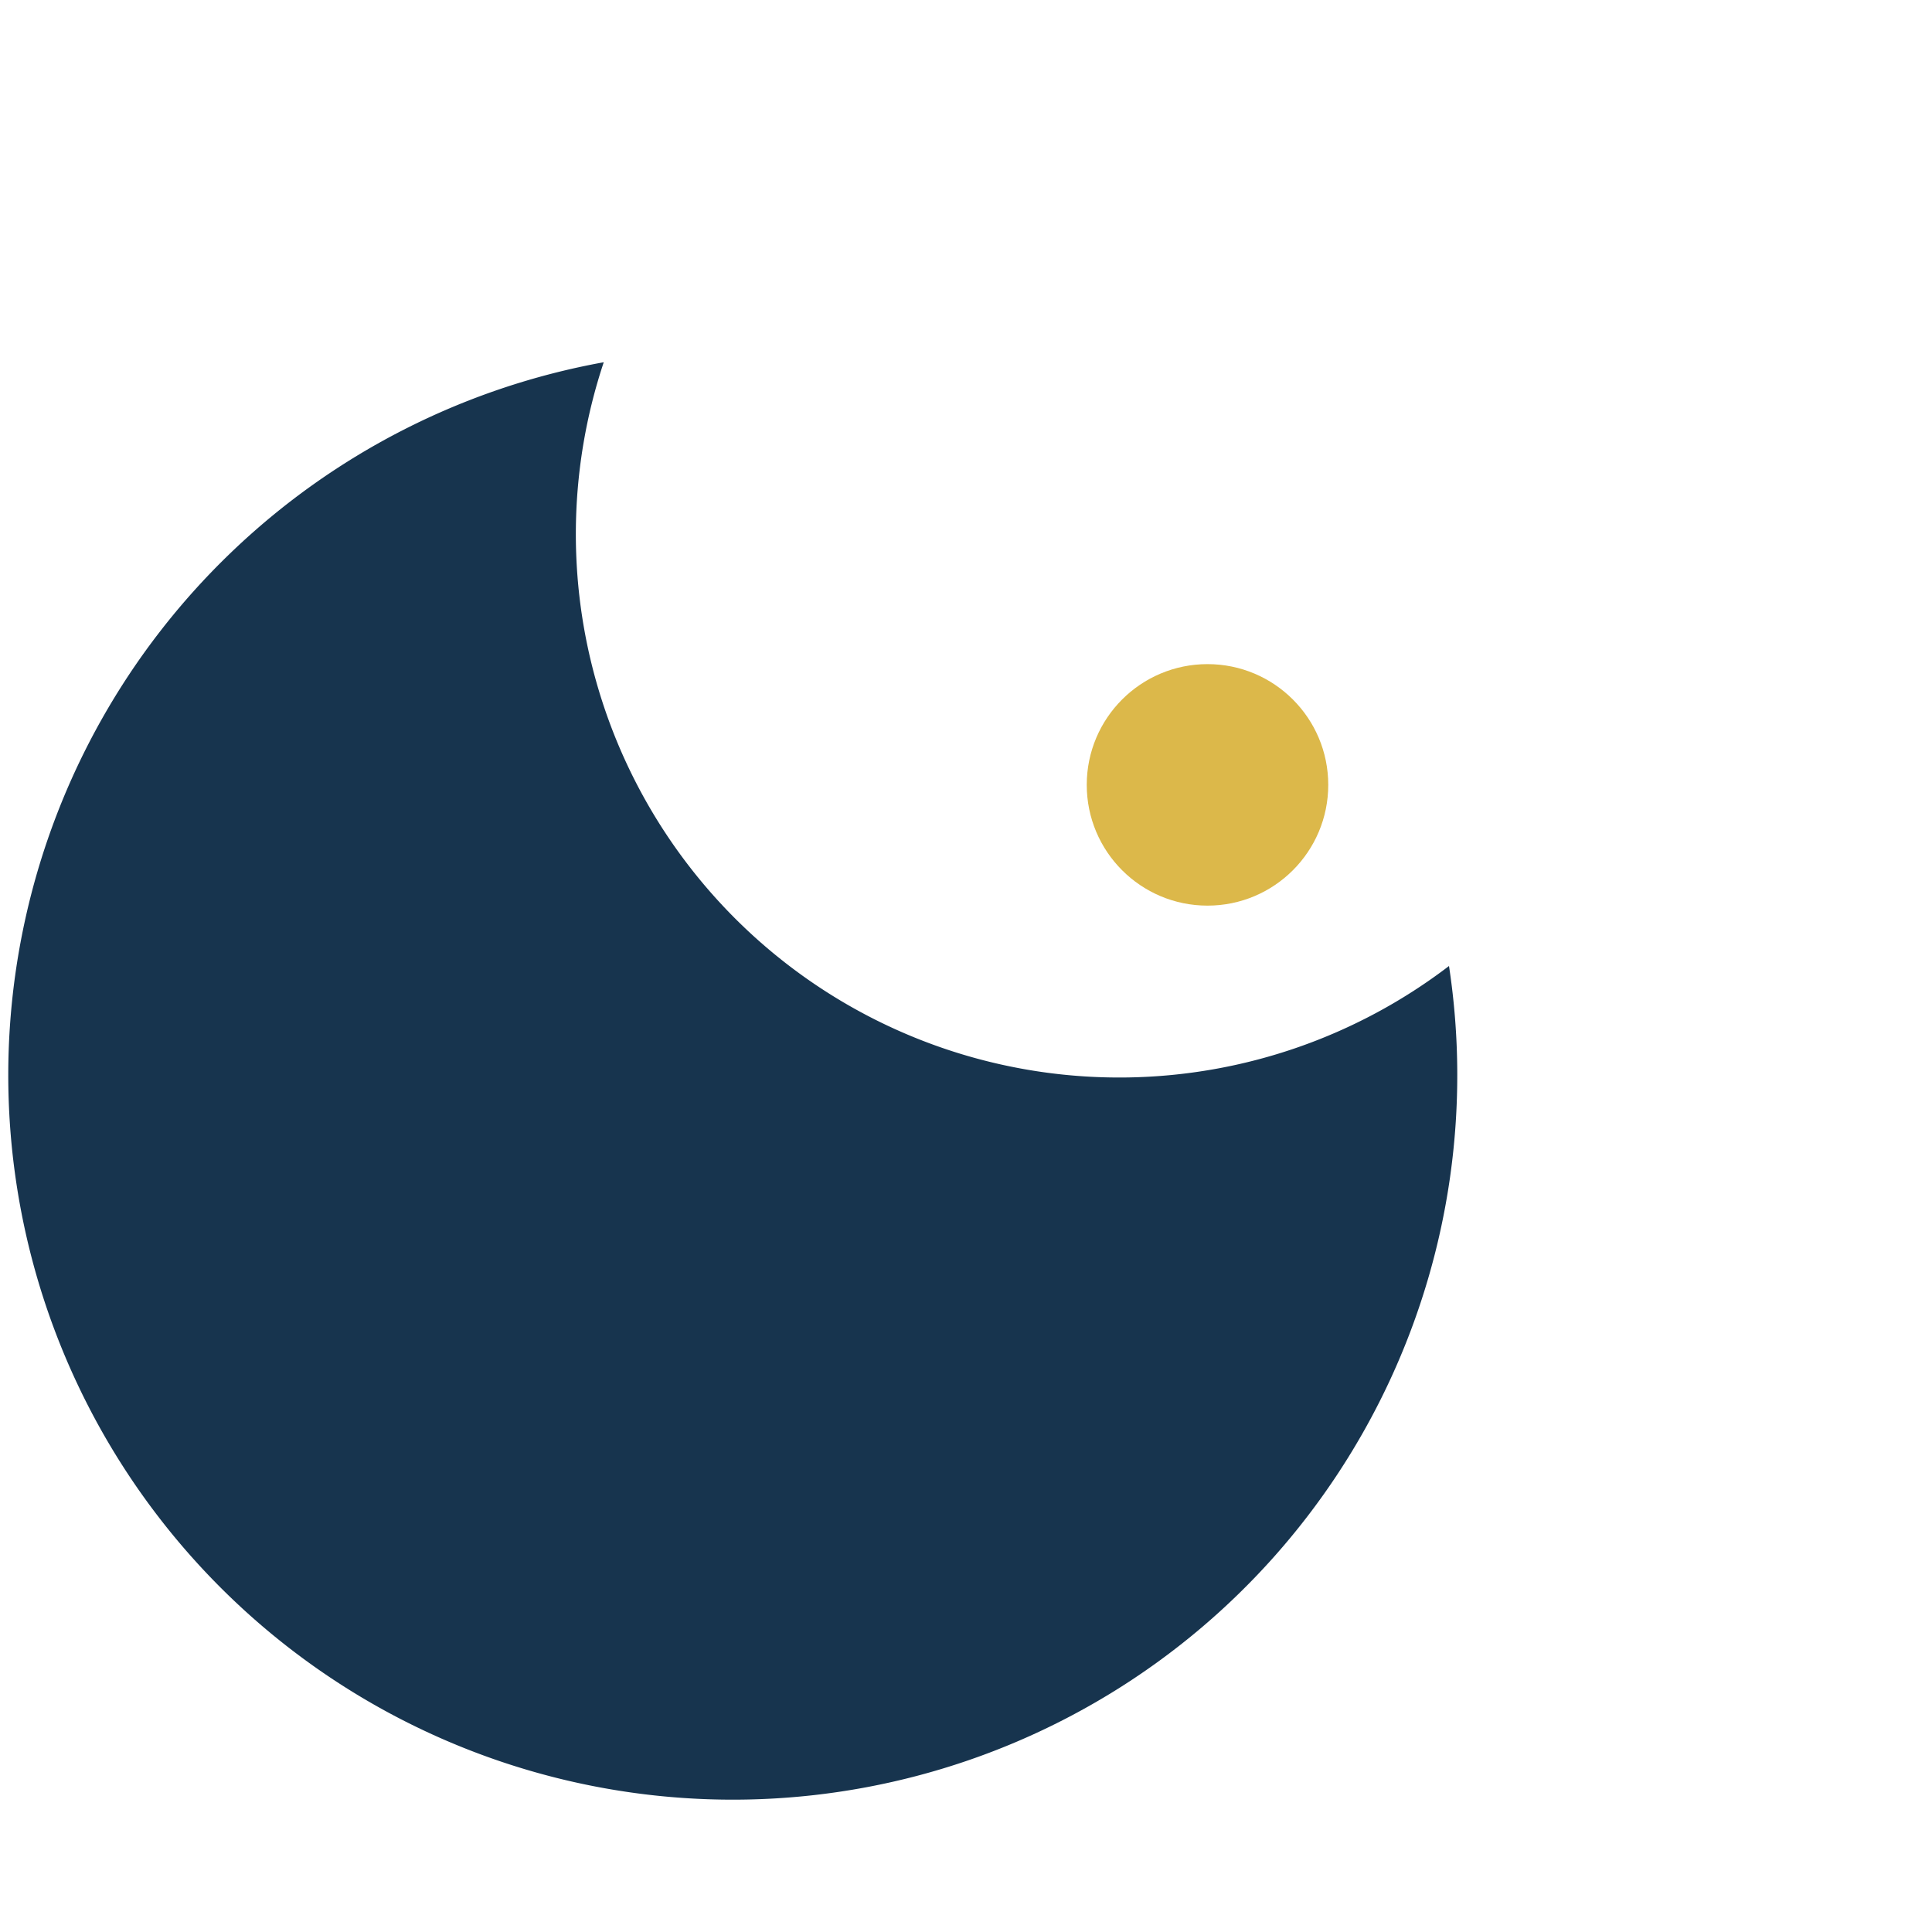 <?xml version="1.0" encoding="UTF-8"?>
<svg xmlns="http://www.w3.org/2000/svg" width="32" height="32" viewBox="0 0 32 32"><path d="M24 16A12 12 0 1110 6a9 9 0 0014 10z" fill="#17344E"/><circle cx="20" cy="13" r="2" fill="#DCB84A"/></svg>